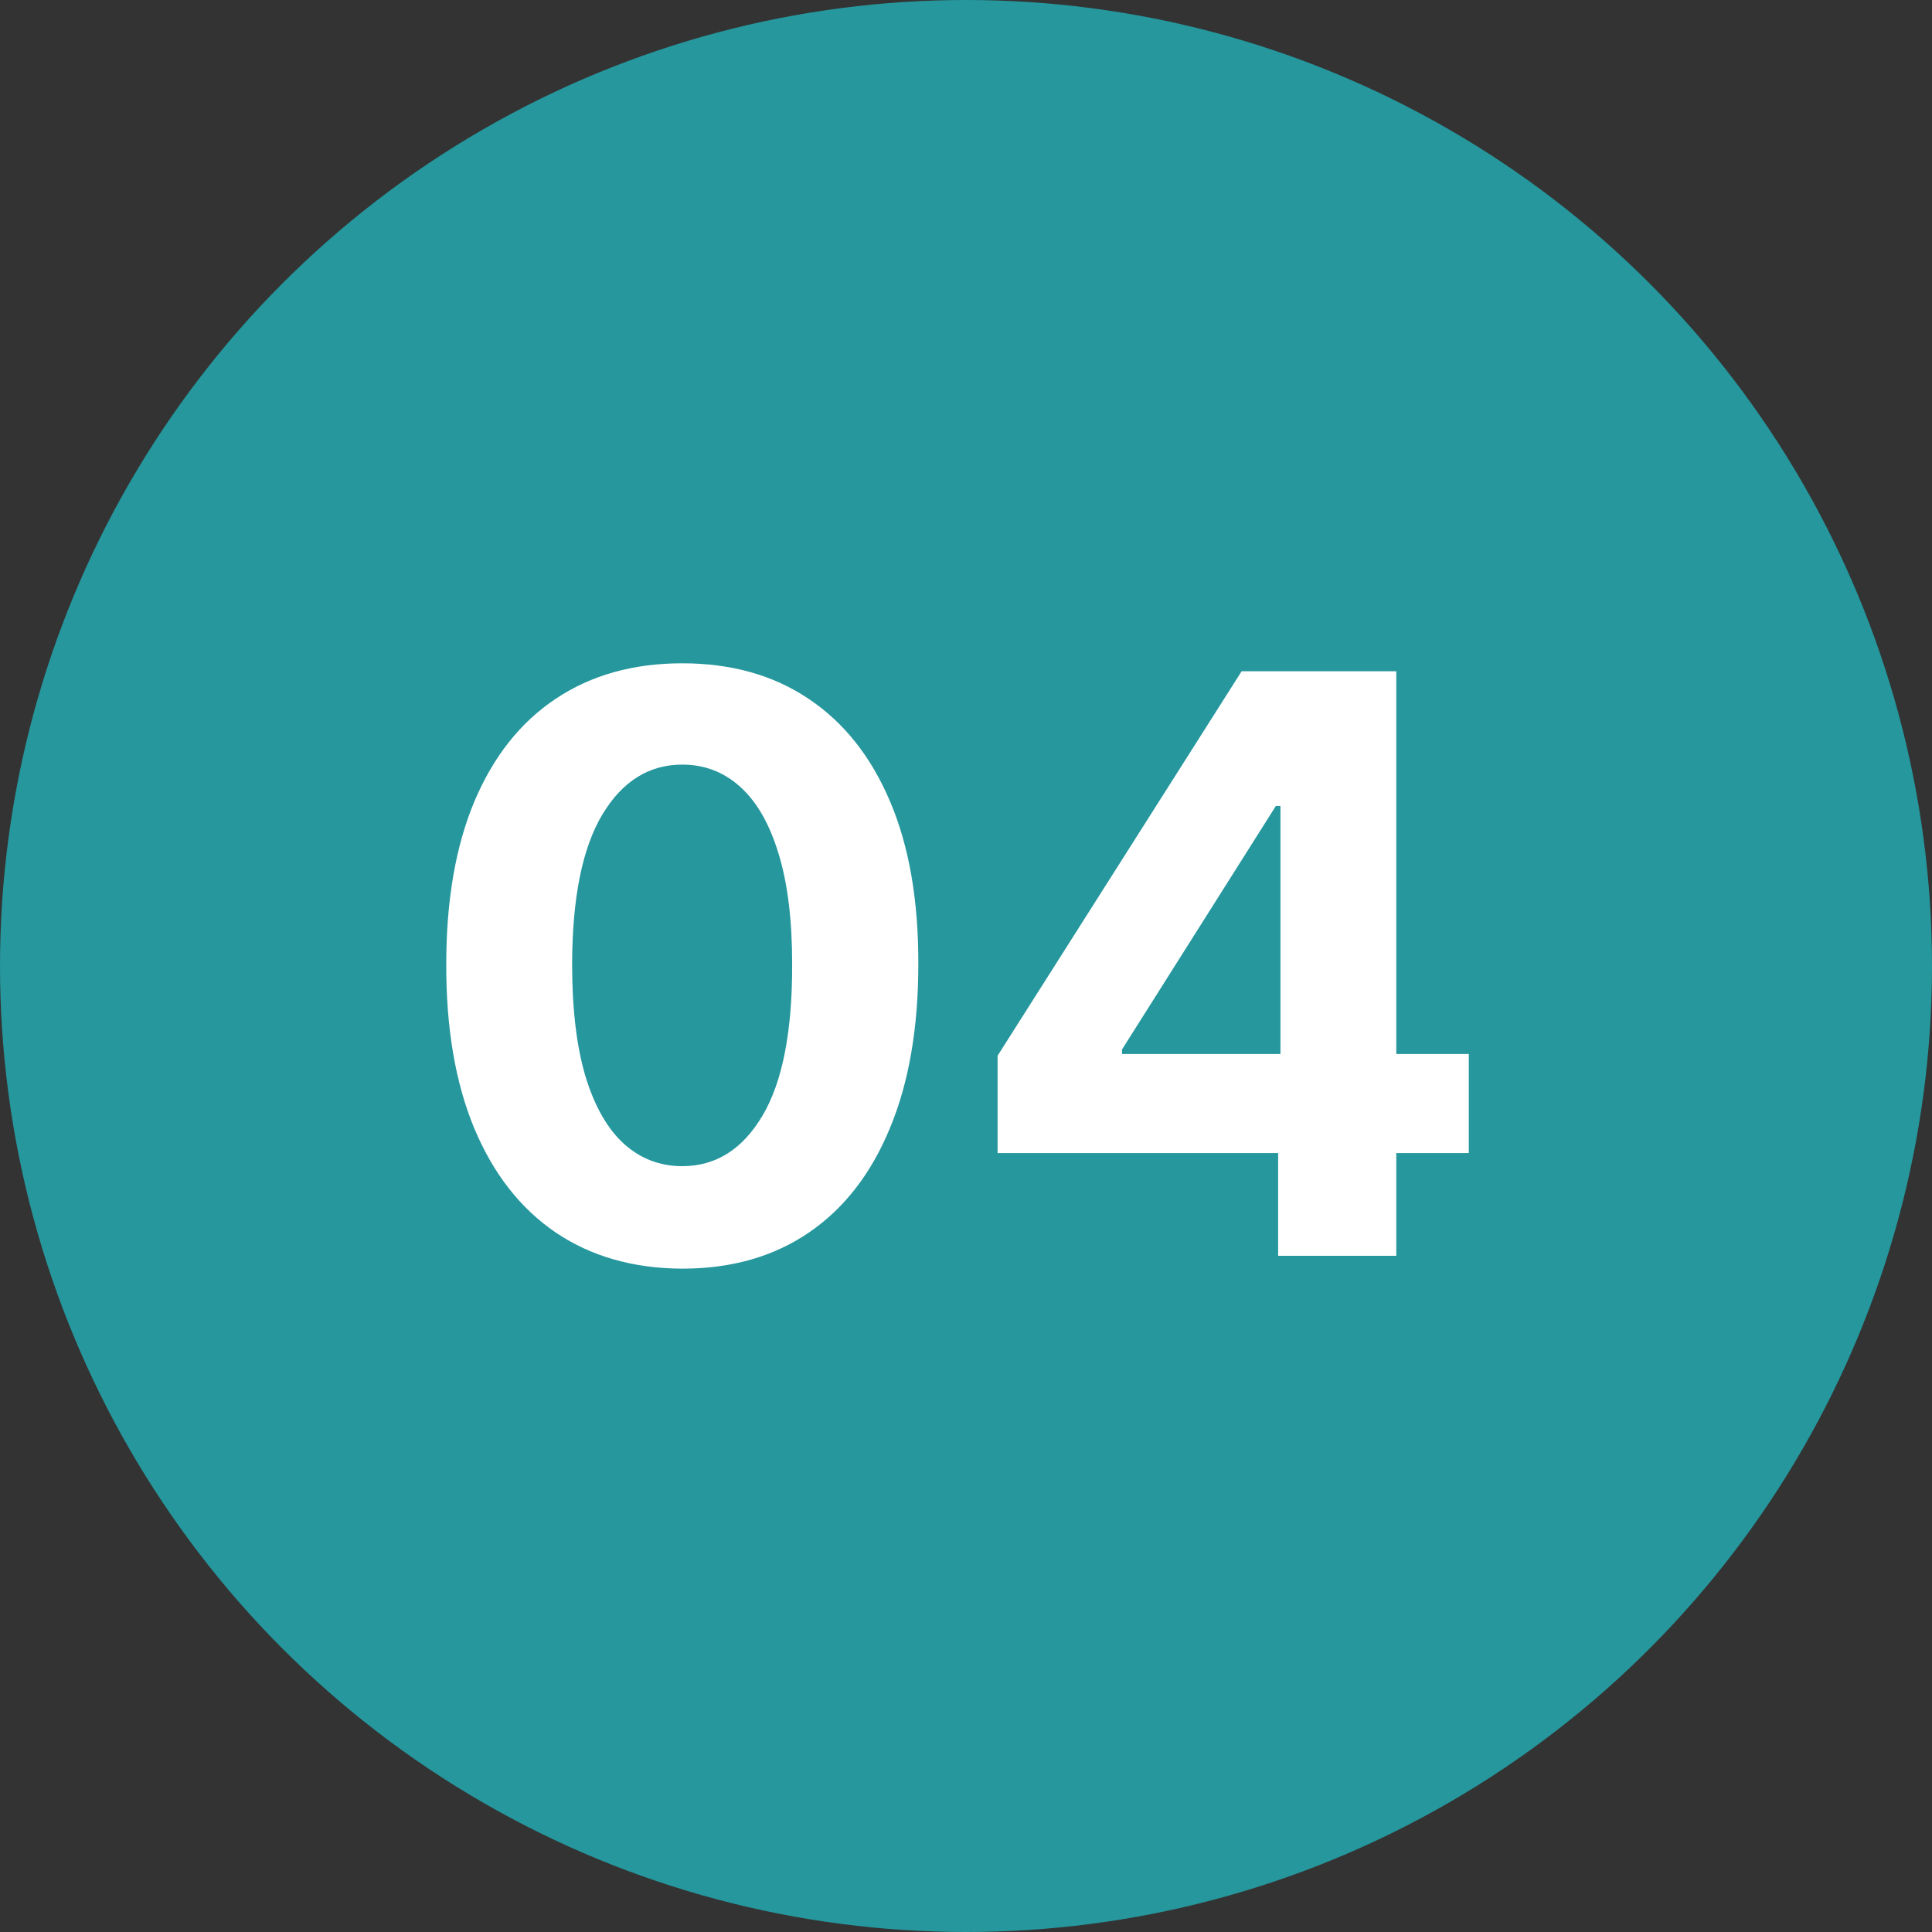 <?xml version="1.0" encoding="UTF-8"?> <svg xmlns="http://www.w3.org/2000/svg" width="100" height="100" viewBox="0 0 100 100" fill="none"><rect x="0" y="0" width="100" height="100" fill="#333333" stroke="none"/> <circle cx="50" cy="50" r="50" fill="#25979D"></circle> <path d="M35.315 65.665C32.774 65.655 30.587 65.029 28.756 63.789C26.934 62.548 25.53 60.75 24.546 58.397C23.57 56.043 23.088 53.211 23.098 49.902C23.098 46.603 23.585 43.791 24.56 41.467C25.545 39.143 26.948 37.375 28.77 36.164C30.602 34.942 32.784 34.332 35.315 34.332C37.846 34.332 40.022 34.942 41.844 36.164C43.676 37.385 45.084 39.158 46.069 41.482C47.054 43.796 47.542 46.603 47.532 49.902C47.532 53.221 47.039 56.058 46.054 58.411C45.08 60.765 43.681 62.562 41.859 63.803C40.037 65.044 37.856 65.665 35.315 65.665ZM35.315 60.361C37.048 60.361 38.432 59.49 39.466 57.747C40.5 56.003 41.012 53.389 41.002 49.902C41.002 47.608 40.766 45.697 40.293 44.17C39.83 42.644 39.17 41.497 38.314 40.728C37.467 39.96 36.467 39.576 35.315 39.576C33.591 39.576 32.212 40.438 31.178 42.161C30.144 43.885 29.622 46.465 29.613 49.902C29.613 52.227 29.844 54.167 30.307 55.723C30.779 57.269 31.444 58.431 32.301 59.209C33.158 59.977 34.163 60.361 35.315 60.361ZM51.635 59.682V54.644L64.266 34.745H68.609V41.718H66.038L58.076 54.319V54.556H76.025V59.682H51.635ZM66.156 65V58.145L66.275 55.915V34.745H72.272V65H66.156Z" fill="white"></path> </svg> 